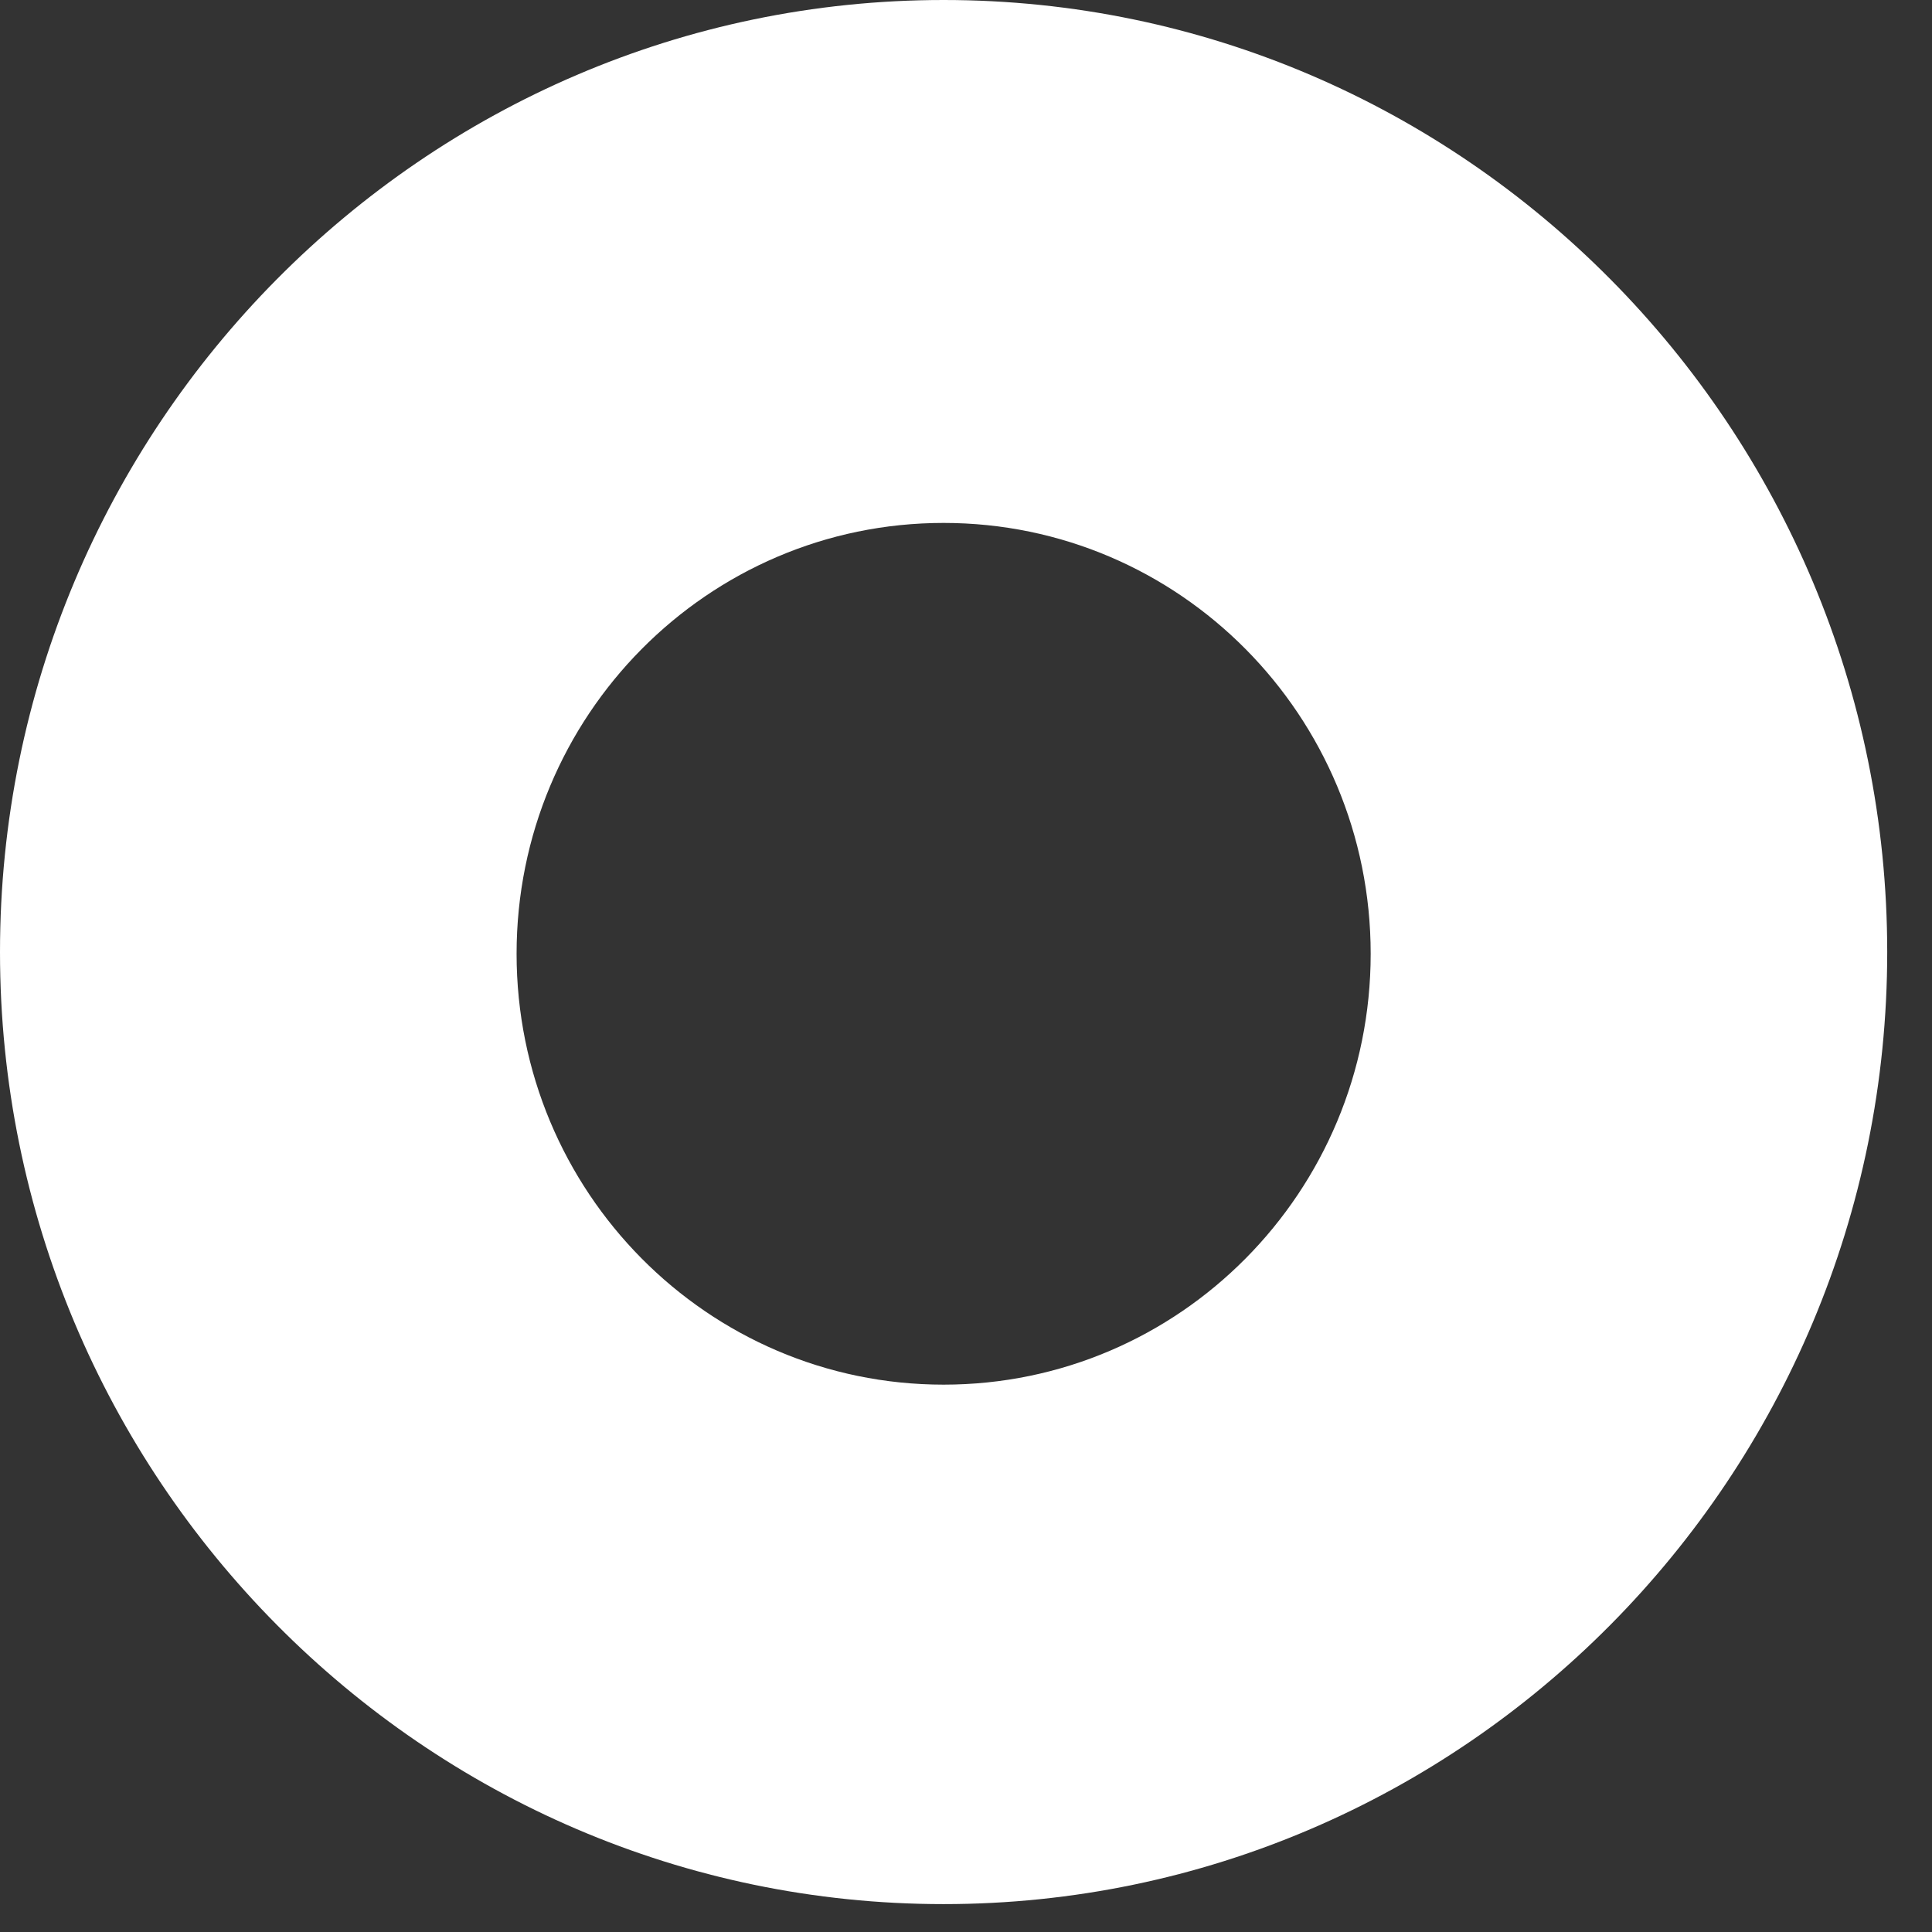 <?xml version="1.0" encoding="utf-8"?>
<svg xmlns="http://www.w3.org/2000/svg" fill="none" height="100%" overflow="visible" preserveAspectRatio="none" style="display: block;" viewBox="0 0 39 39" width="100%">
<rect x="0" y="0" width="39" height="39" fill="#333333" stroke="none"/>
<path d="M19.048 38.437C29.546 38.437 38.096 29.81 38.096 19.218C38.096 8.627 29.546 0 19.048 0C8.551 0 0 8.627 0 19.218C0 29.81 8.551 38.437 19.048 38.437ZM19.048 10.556C23.81 10.556 27.669 14.449 27.669 19.253C27.669 24.058 23.81 27.951 19.048 27.951C14.286 27.951 10.428 24.058 10.428 19.253C10.428 14.449 14.286 10.556 19.048 10.556Z" fill="white" id="Vector"/>
</svg>